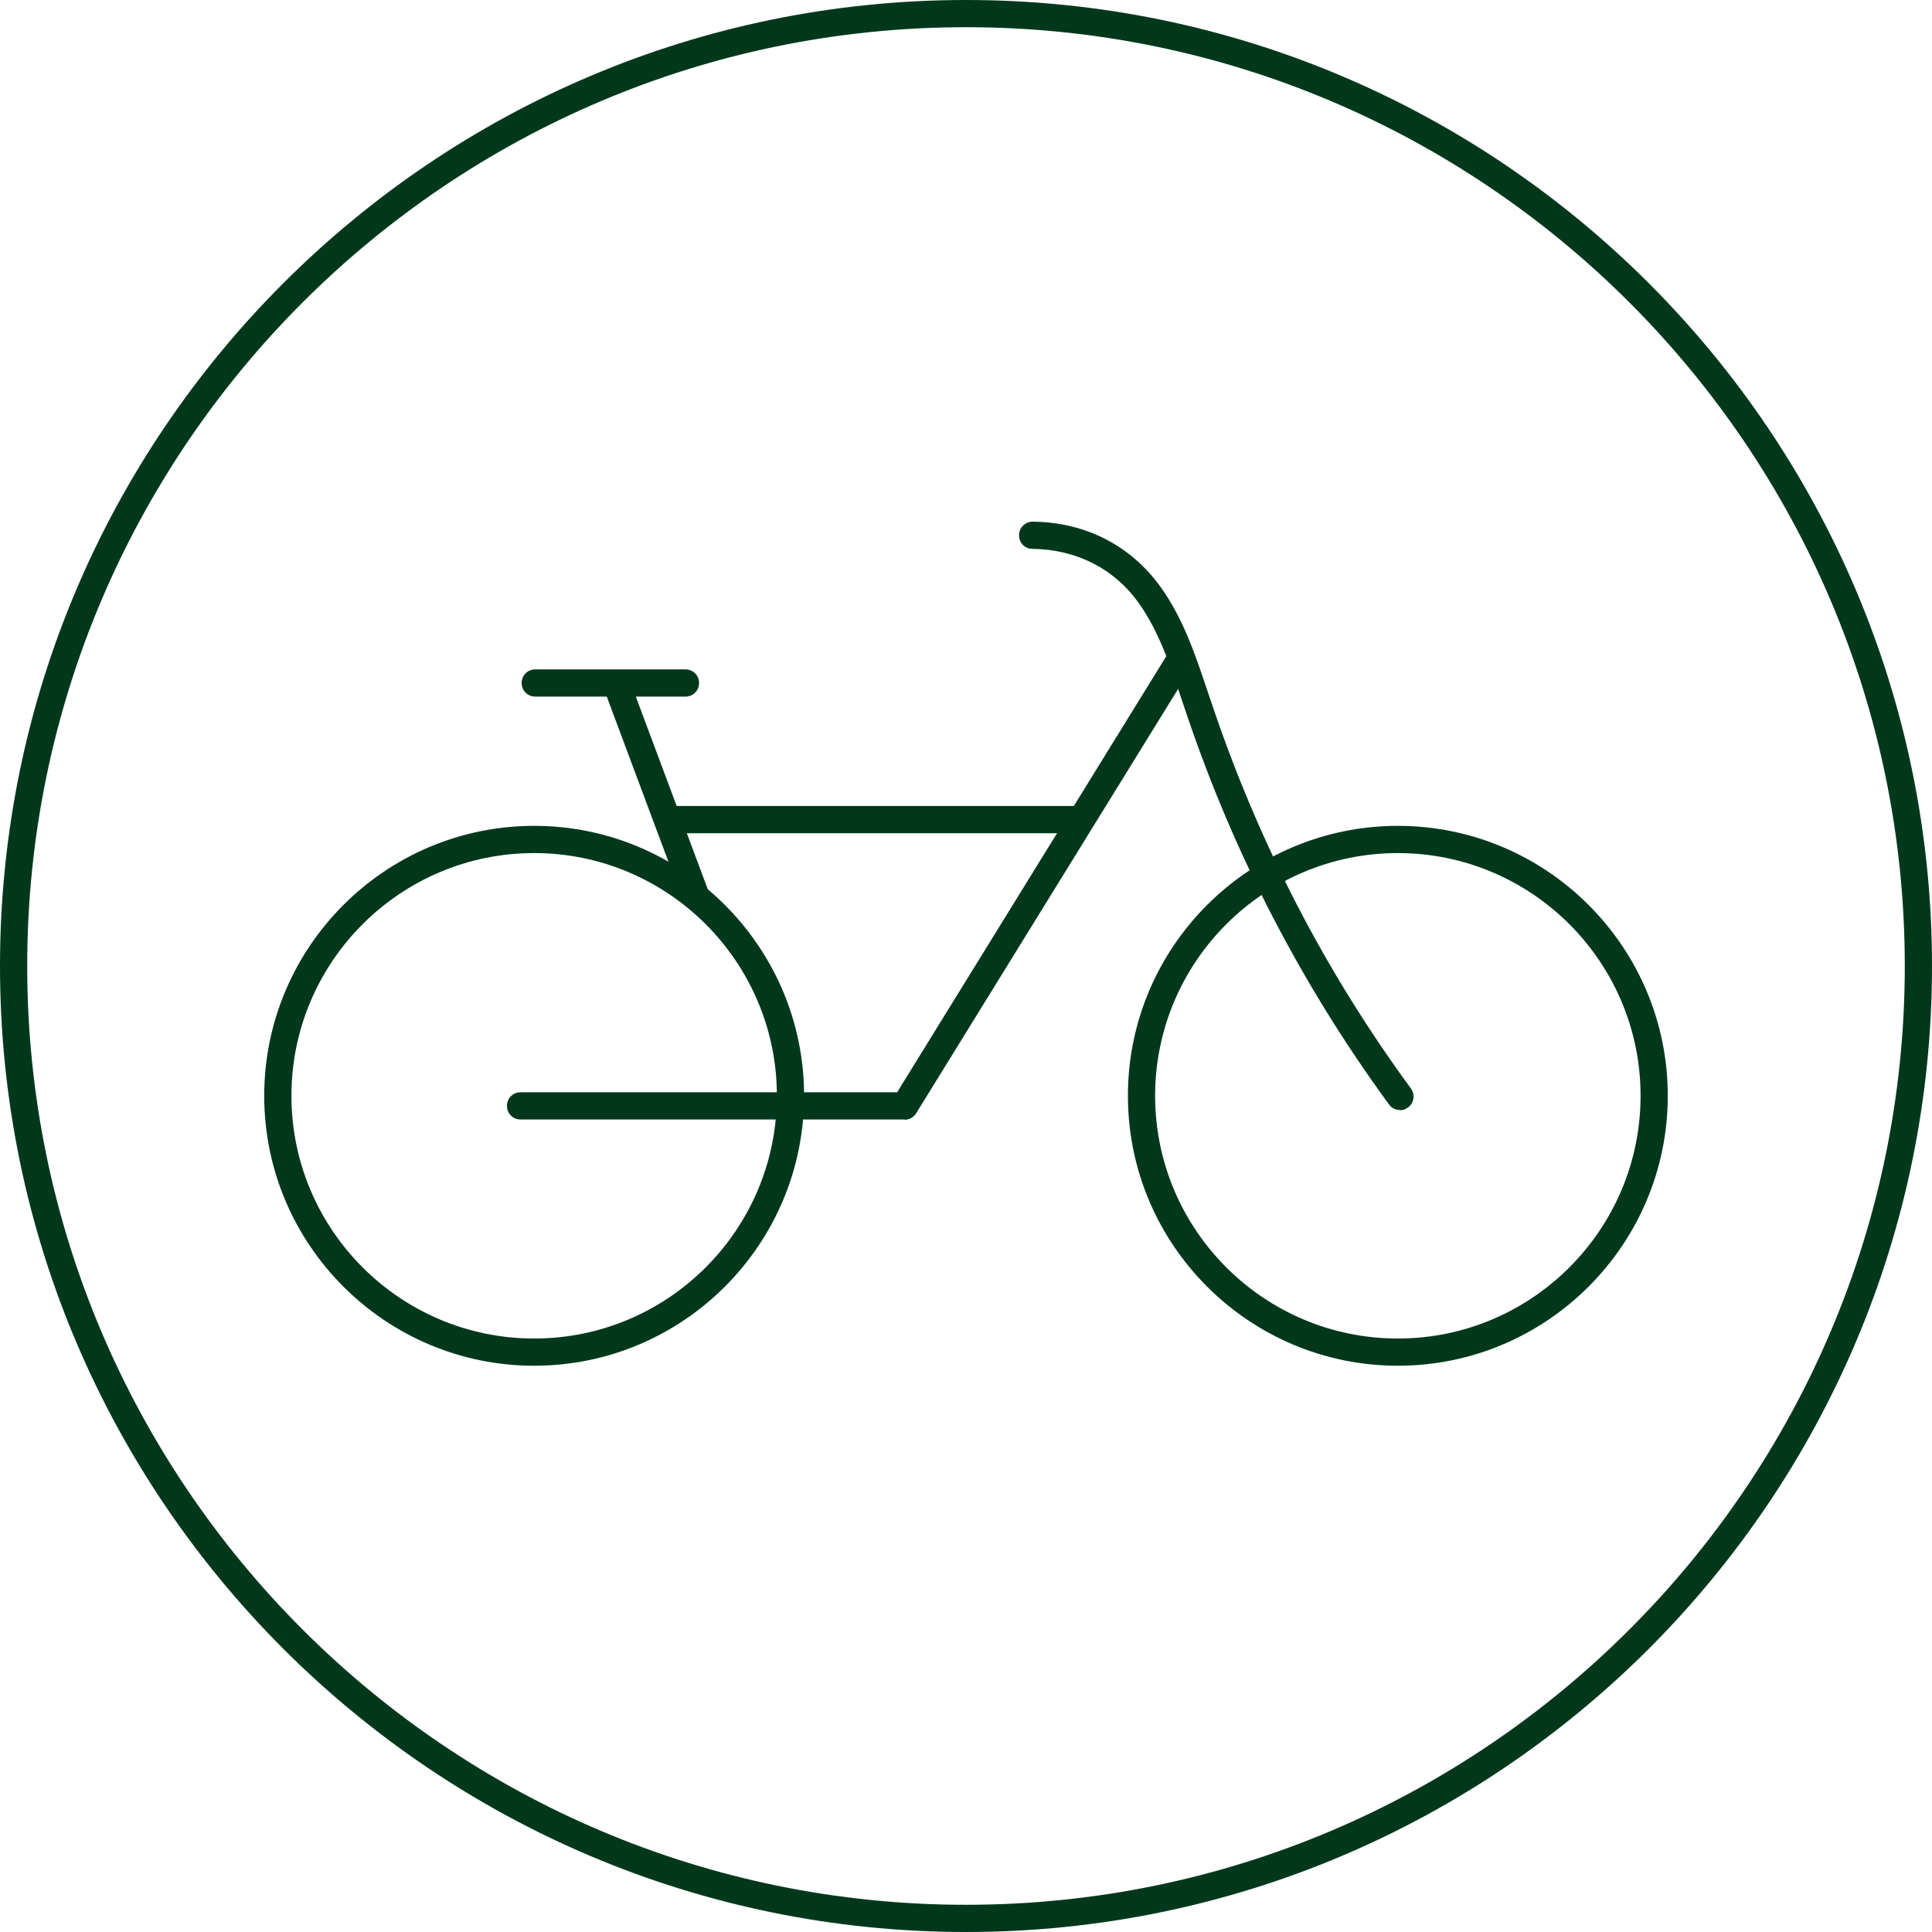 <svg xmlns="http://www.w3.org/2000/svg" id="Layer_1" viewBox="0 0 71 71"><path d="m35.5,71C15.92,71,0,55.07,0,35.5S15.92,0,35.5,0s35.5,15.92,35.5,35.5-15.92,35.5-35.5,35.5ZM35.5,1C16.48,1,1,16.48,1,35.5s15.48,34.5,34.5,34.5,34.5-15.48,34.5-34.5S54.52,1,35.5,1Z" style="fill:#01381c; stroke-width:0px;"></path><path d="m19.63,50.19c-5.47,0-9.92-4.45-9.92-9.92s4.45-9.92,9.92-9.92,9.92,4.45,9.92,9.92-4.45,9.92-9.92,9.92Zm0-18.84c-4.92,0-8.92,4-8.92,8.92s4,8.92,8.92,8.92,8.92-4,8.92-8.92-4-8.92-8.92-8.92Z" style="fill:#01381c; stroke-width:0px;"></path><path d="m51.37,50.19c-5.47,0-9.92-4.45-9.92-9.92s4.45-9.92,9.92-9.92,9.92,4.45,9.92,9.92-4.45,9.92-9.92,9.92Zm0-18.84c-4.92,0-8.92,4-8.92,8.92s4,8.92,8.92,8.92,8.92-4,8.92-8.92-4-8.92-8.92-8.92Z" style="fill:#01381c; stroke-width:0px;"></path><path d="m33.25,41.14h-14.12c-.28,0-.5-.22-.5-.5s.22-.5.5-.5h13.84l9.98-16.17c.15-.24.45-.3.69-.16.24.15.31.45.16.69l-10.13,16.41c-.09.15-.25.24-.43.24Z" style="fill:#01381c; stroke-width:0px;"></path><rect x="23.61" y="24.76" width="1" height="8.51" transform="translate(-8.63 10.27) rotate(-20.48)" style="fill:#01381c; stroke-width:0px;"></rect><path d="m25.19,25.6h-5.52c-.28,0-.5-.22-.5-.5s.22-.5.5-.5h5.52c.28,0,.5.22.5.5s-.22.5-.5.5Z" style="fill:#01381c; stroke-width:0px;"></path><path d="m39.71,30.62h-15.08c-.28,0-.5-.22-.5-.5s.22-.5.5-.5h15.08c.28,0,.5.22.5.5s-.22.5-.5.5Z" style="fill:#01381c; stroke-width:0px;"></path><path d="m51.44,40.79c-.15,0-.31-.07-.4-.21-3.19-4.36-5.69-9.18-7.42-14.3l-.17-.5c-.42-1.26-.85-2.57-1.61-3.63-.9-1.26-2.29-1.96-3.9-1.98-.28,0-.5-.23-.49-.51,0-.27.23-.49.5-.49h0c1.94.02,3.61.88,4.7,2.4.85,1.18,1.3,2.56,1.75,3.9l.17.5c1.7,5.03,4.14,9.75,7.28,14.03.16.22.12.54-.11.7-.09.07-.19.1-.29.1Z" style="fill:#01381c; stroke-width:0px;"></path></svg>